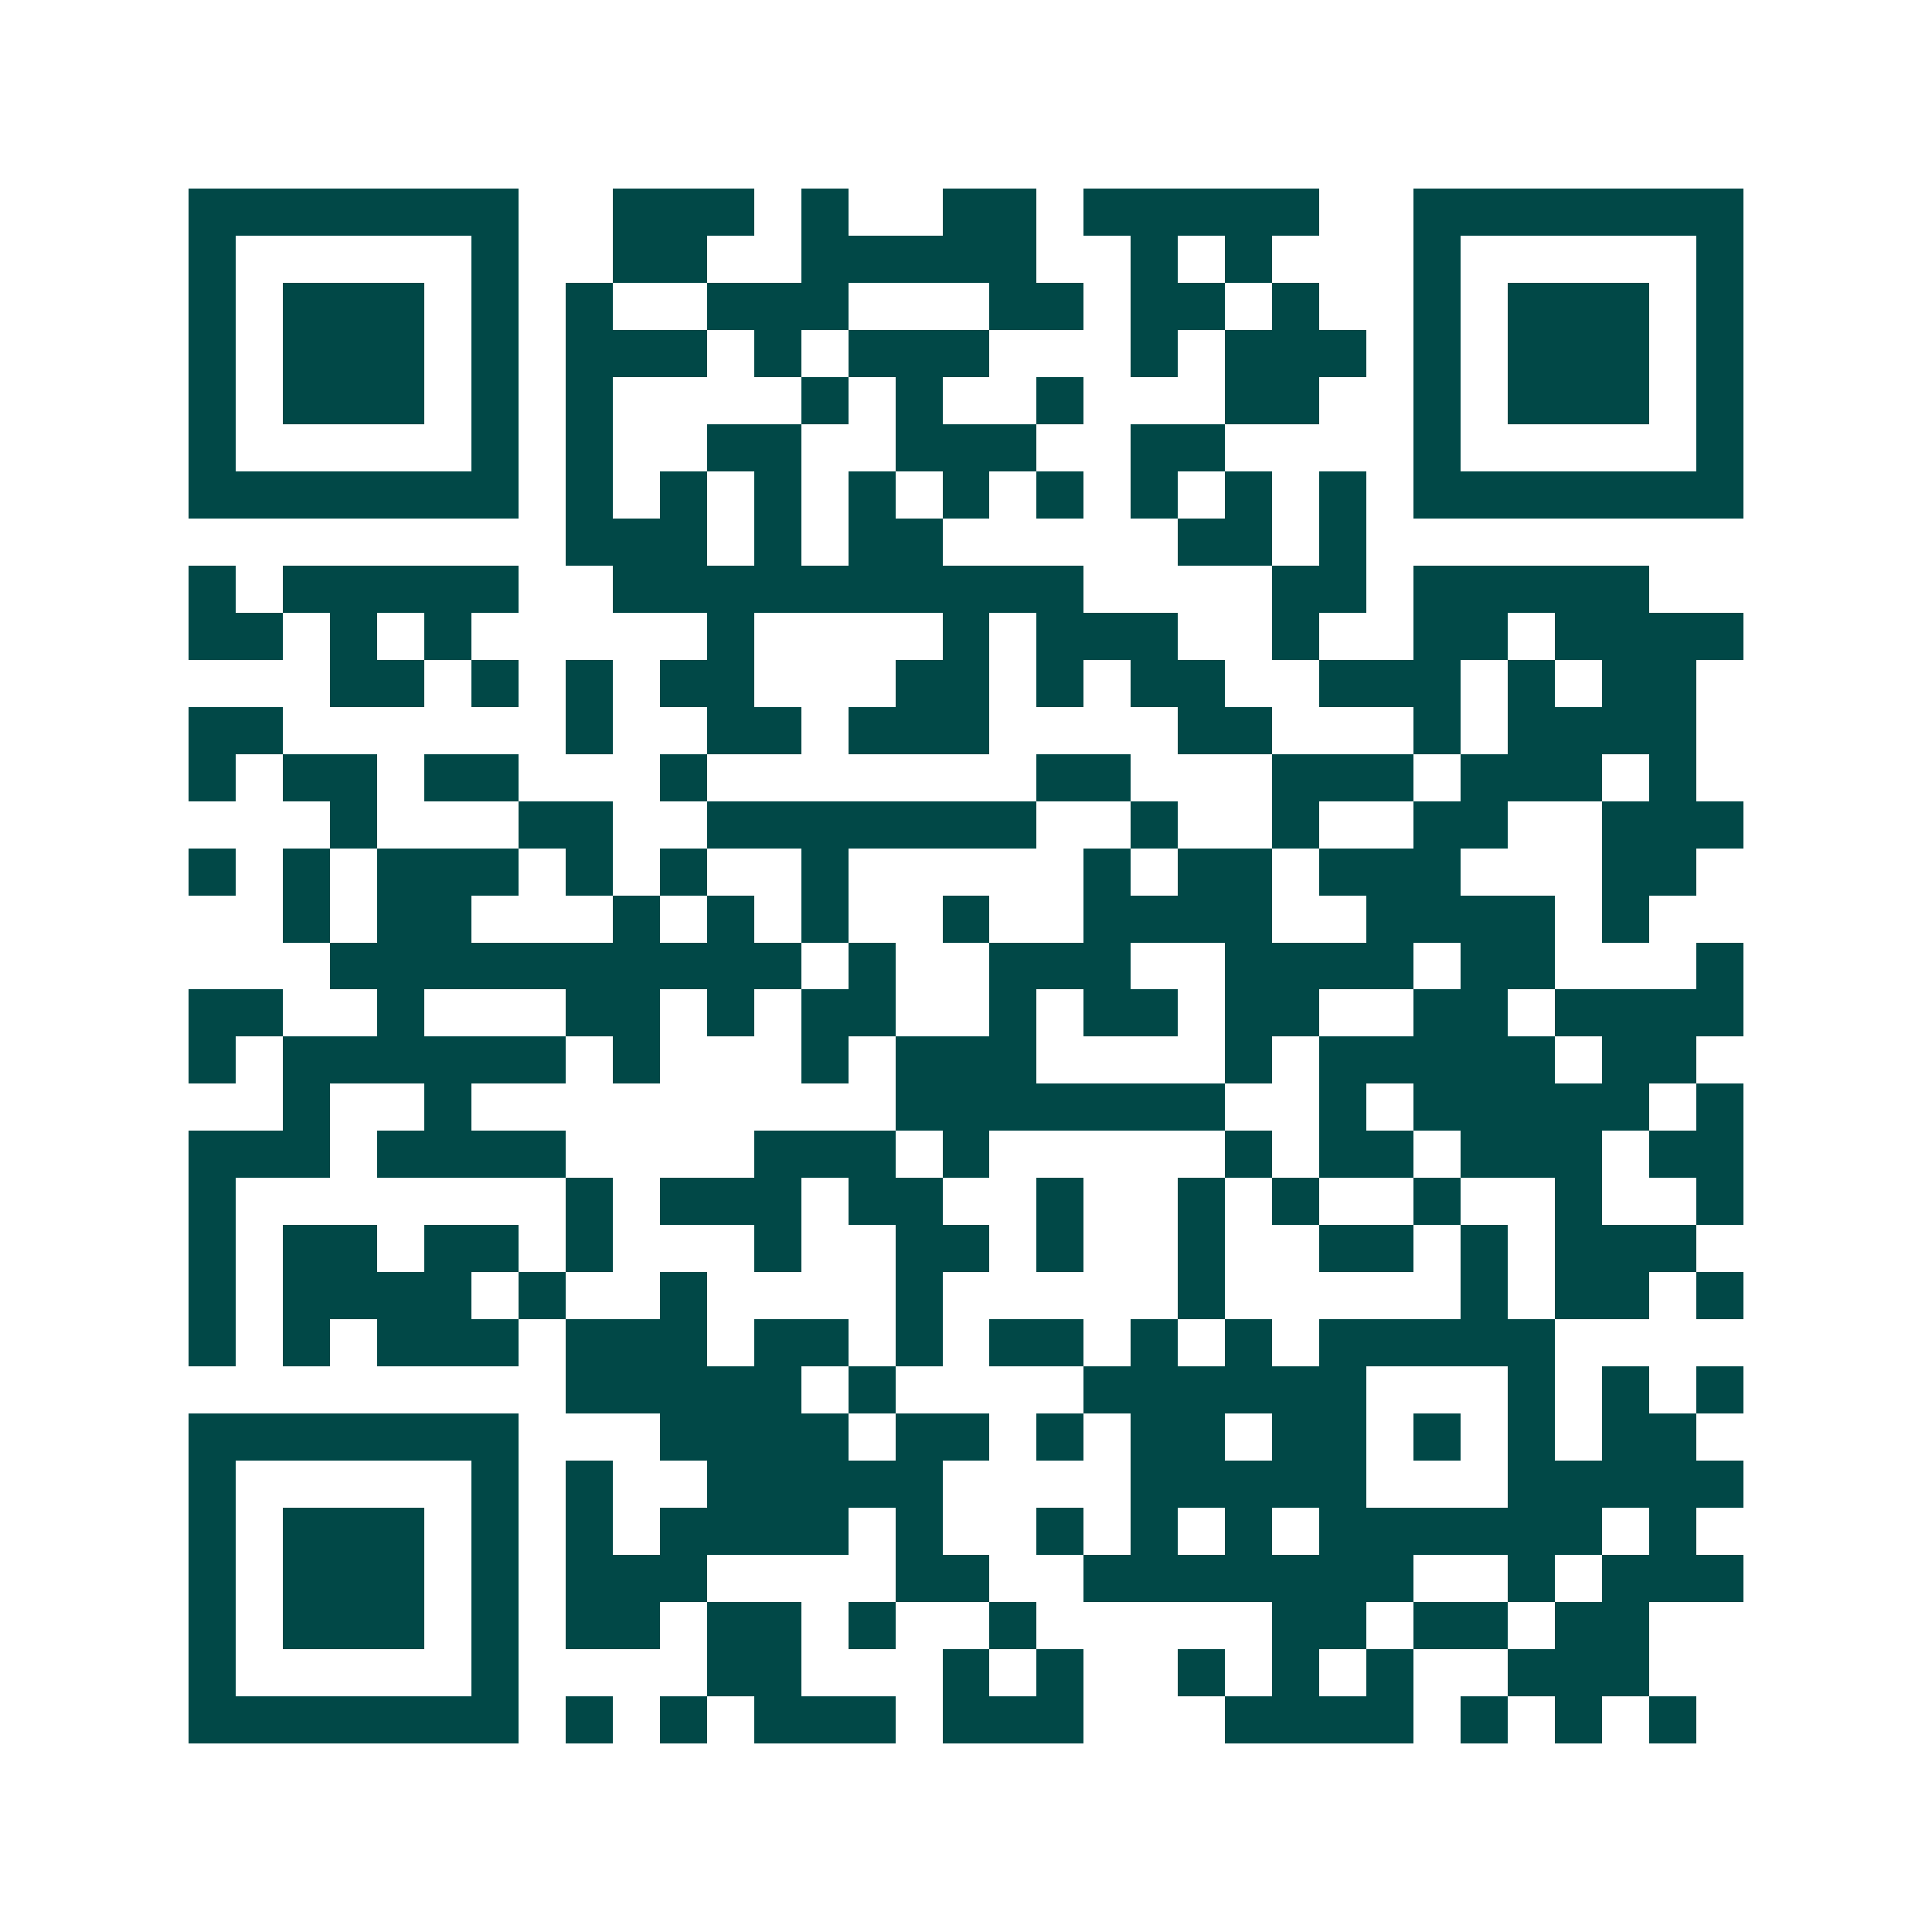 <svg xmlns="http://www.w3.org/2000/svg" width="200" height="200" viewBox="0 0 41 41" shape-rendering="crispEdges"><path fill="#ffffff" d="M0 0h41v41H0z"/><path stroke="#014847" d="M4 4.5h7m2 0h3m1 0h1m2 0h2m1 0h5m2 0h7M4 5.5h1m5 0h1m2 0h2m2 0h5m2 0h1m1 0h1m3 0h1m5 0h1M4 6.5h1m1 0h3m1 0h1m1 0h1m2 0h3m3 0h2m1 0h2m1 0h1m2 0h1m1 0h3m1 0h1M4 7.5h1m1 0h3m1 0h1m1 0h3m1 0h1m1 0h3m3 0h1m1 0h3m1 0h1m1 0h3m1 0h1M4 8.5h1m1 0h3m1 0h1m1 0h1m4 0h1m1 0h1m2 0h1m3 0h2m2 0h1m1 0h3m1 0h1M4 9.5h1m5 0h1m1 0h1m2 0h2m2 0h3m2 0h2m4 0h1m5 0h1M4 10.5h7m1 0h1m1 0h1m1 0h1m1 0h1m1 0h1m1 0h1m1 0h1m1 0h1m1 0h1m1 0h7M12 11.5h3m1 0h1m1 0h2m5 0h2m1 0h1M4 12.5h1m1 0h5m2 0h10m4 0h2m1 0h5M4 13.5h2m1 0h1m1 0h1m5 0h1m4 0h1m1 0h3m2 0h1m2 0h2m1 0h4M7 14.5h2m1 0h1m1 0h1m1 0h2m3 0h2m1 0h1m1 0h2m2 0h3m1 0h1m1 0h2M4 15.5h2m6 0h1m2 0h2m1 0h3m4 0h2m3 0h1m1 0h4M4 16.5h1m1 0h2m1 0h2m3 0h1m7 0h2m3 0h3m1 0h3m1 0h1M7 17.5h1m3 0h2m2 0h7m2 0h1m2 0h1m2 0h2m2 0h3M4 18.5h1m1 0h1m1 0h3m1 0h1m1 0h1m2 0h1m5 0h1m1 0h2m1 0h3m3 0h2M6 19.5h1m1 0h2m3 0h1m1 0h1m1 0h1m2 0h1m2 0h4m2 0h4m1 0h1M7 20.5h10m1 0h1m2 0h3m2 0h4m1 0h2m3 0h1M4 21.5h2m2 0h1m3 0h2m1 0h1m1 0h2m2 0h1m1 0h2m1 0h2m2 0h2m1 0h4M4 22.5h1m1 0h6m1 0h1m3 0h1m1 0h3m4 0h1m1 0h5m1 0h2M6 23.5h1m2 0h1m9 0h7m2 0h1m1 0h5m1 0h1M4 24.5h3m1 0h4m4 0h3m1 0h1m5 0h1m1 0h2m1 0h3m1 0h2M4 25.5h1m7 0h1m1 0h3m1 0h2m2 0h1m2 0h1m1 0h1m2 0h1m2 0h1m2 0h1M4 26.5h1m1 0h2m1 0h2m1 0h1m3 0h1m2 0h2m1 0h1m2 0h1m2 0h2m1 0h1m1 0h3M4 27.5h1m1 0h4m1 0h1m2 0h1m4 0h1m5 0h1m5 0h1m1 0h2m1 0h1M4 28.5h1m1 0h1m1 0h3m1 0h3m1 0h2m1 0h1m1 0h2m1 0h1m1 0h1m1 0h5M12 29.5h5m1 0h1m4 0h6m3 0h1m1 0h1m1 0h1M4 30.5h7m3 0h4m1 0h2m1 0h1m1 0h2m1 0h2m1 0h1m1 0h1m1 0h2M4 31.5h1m5 0h1m1 0h1m2 0h5m4 0h5m3 0h5M4 32.5h1m1 0h3m1 0h1m1 0h1m1 0h4m1 0h1m2 0h1m1 0h1m1 0h1m1 0h6m1 0h1M4 33.5h1m1 0h3m1 0h1m1 0h3m4 0h2m2 0h7m2 0h1m1 0h3M4 34.5h1m1 0h3m1 0h1m1 0h2m1 0h2m1 0h1m2 0h1m5 0h2m1 0h2m1 0h2M4 35.5h1m5 0h1m4 0h2m3 0h1m1 0h1m2 0h1m1 0h1m1 0h1m2 0h3M4 36.5h7m1 0h1m1 0h1m1 0h3m1 0h3m3 0h4m1 0h1m1 0h1m1 0h1"/></svg>
